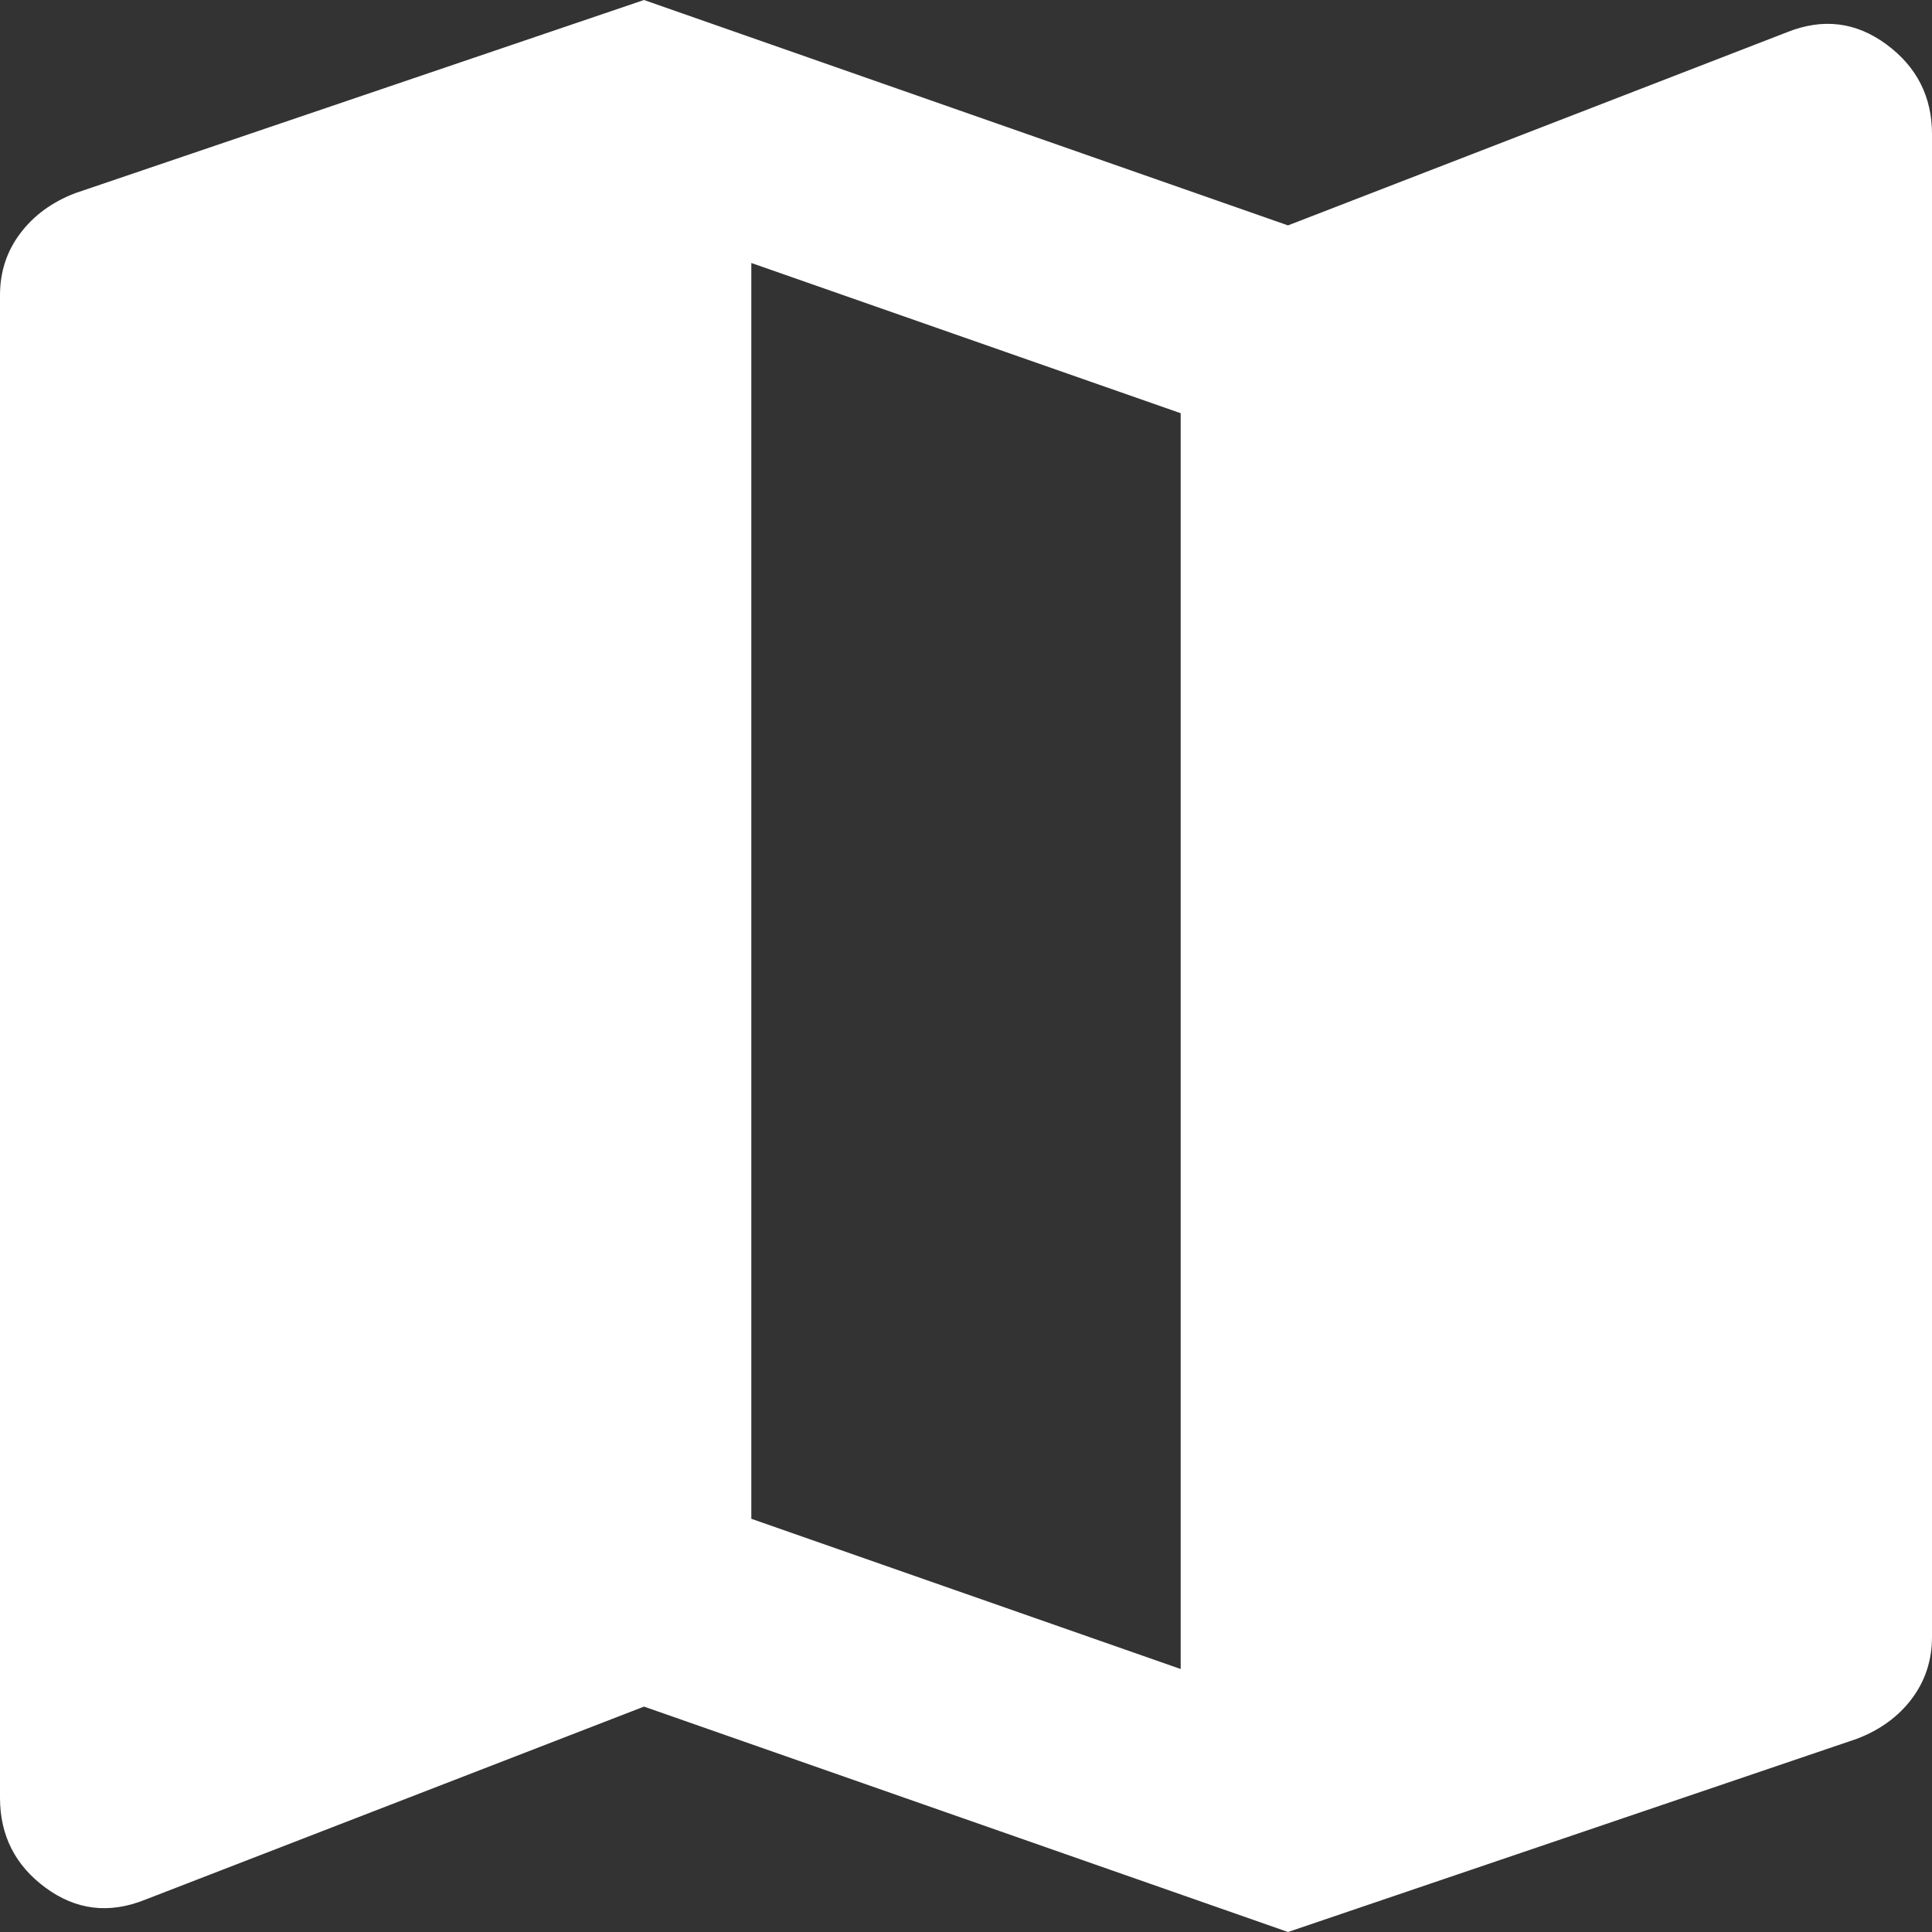 <svg width="42" height="42" viewBox="0 0 42 42" fill="none" xmlns="http://www.w3.org/2000/svg">
<rect x="0" y="0" width="42" height="42" fill="#333333" stroke="none"/>
<path d="M28 42L14 37.1L3.15 41.3C2.372 41.611 1.653 41.524 0.992 41.039C0.331 40.553 0 39.902 0 39.083V6.417C0 5.911 0.146 5.464 0.439 5.075C0.731 4.686 1.129 4.394 1.633 4.2L14 0L28 4.9L38.85 0.7C39.628 0.389 40.347 0.477 41.008 0.964C41.669 1.451 42 2.102 42 2.917V35.583C42 36.089 41.855 36.536 41.564 36.925C41.273 37.314 40.874 37.606 40.367 37.8L28 42ZM25.667 36.283V8.983L16.333 5.717V33.017L25.667 36.283Z" fill="white"/>
</svg>
